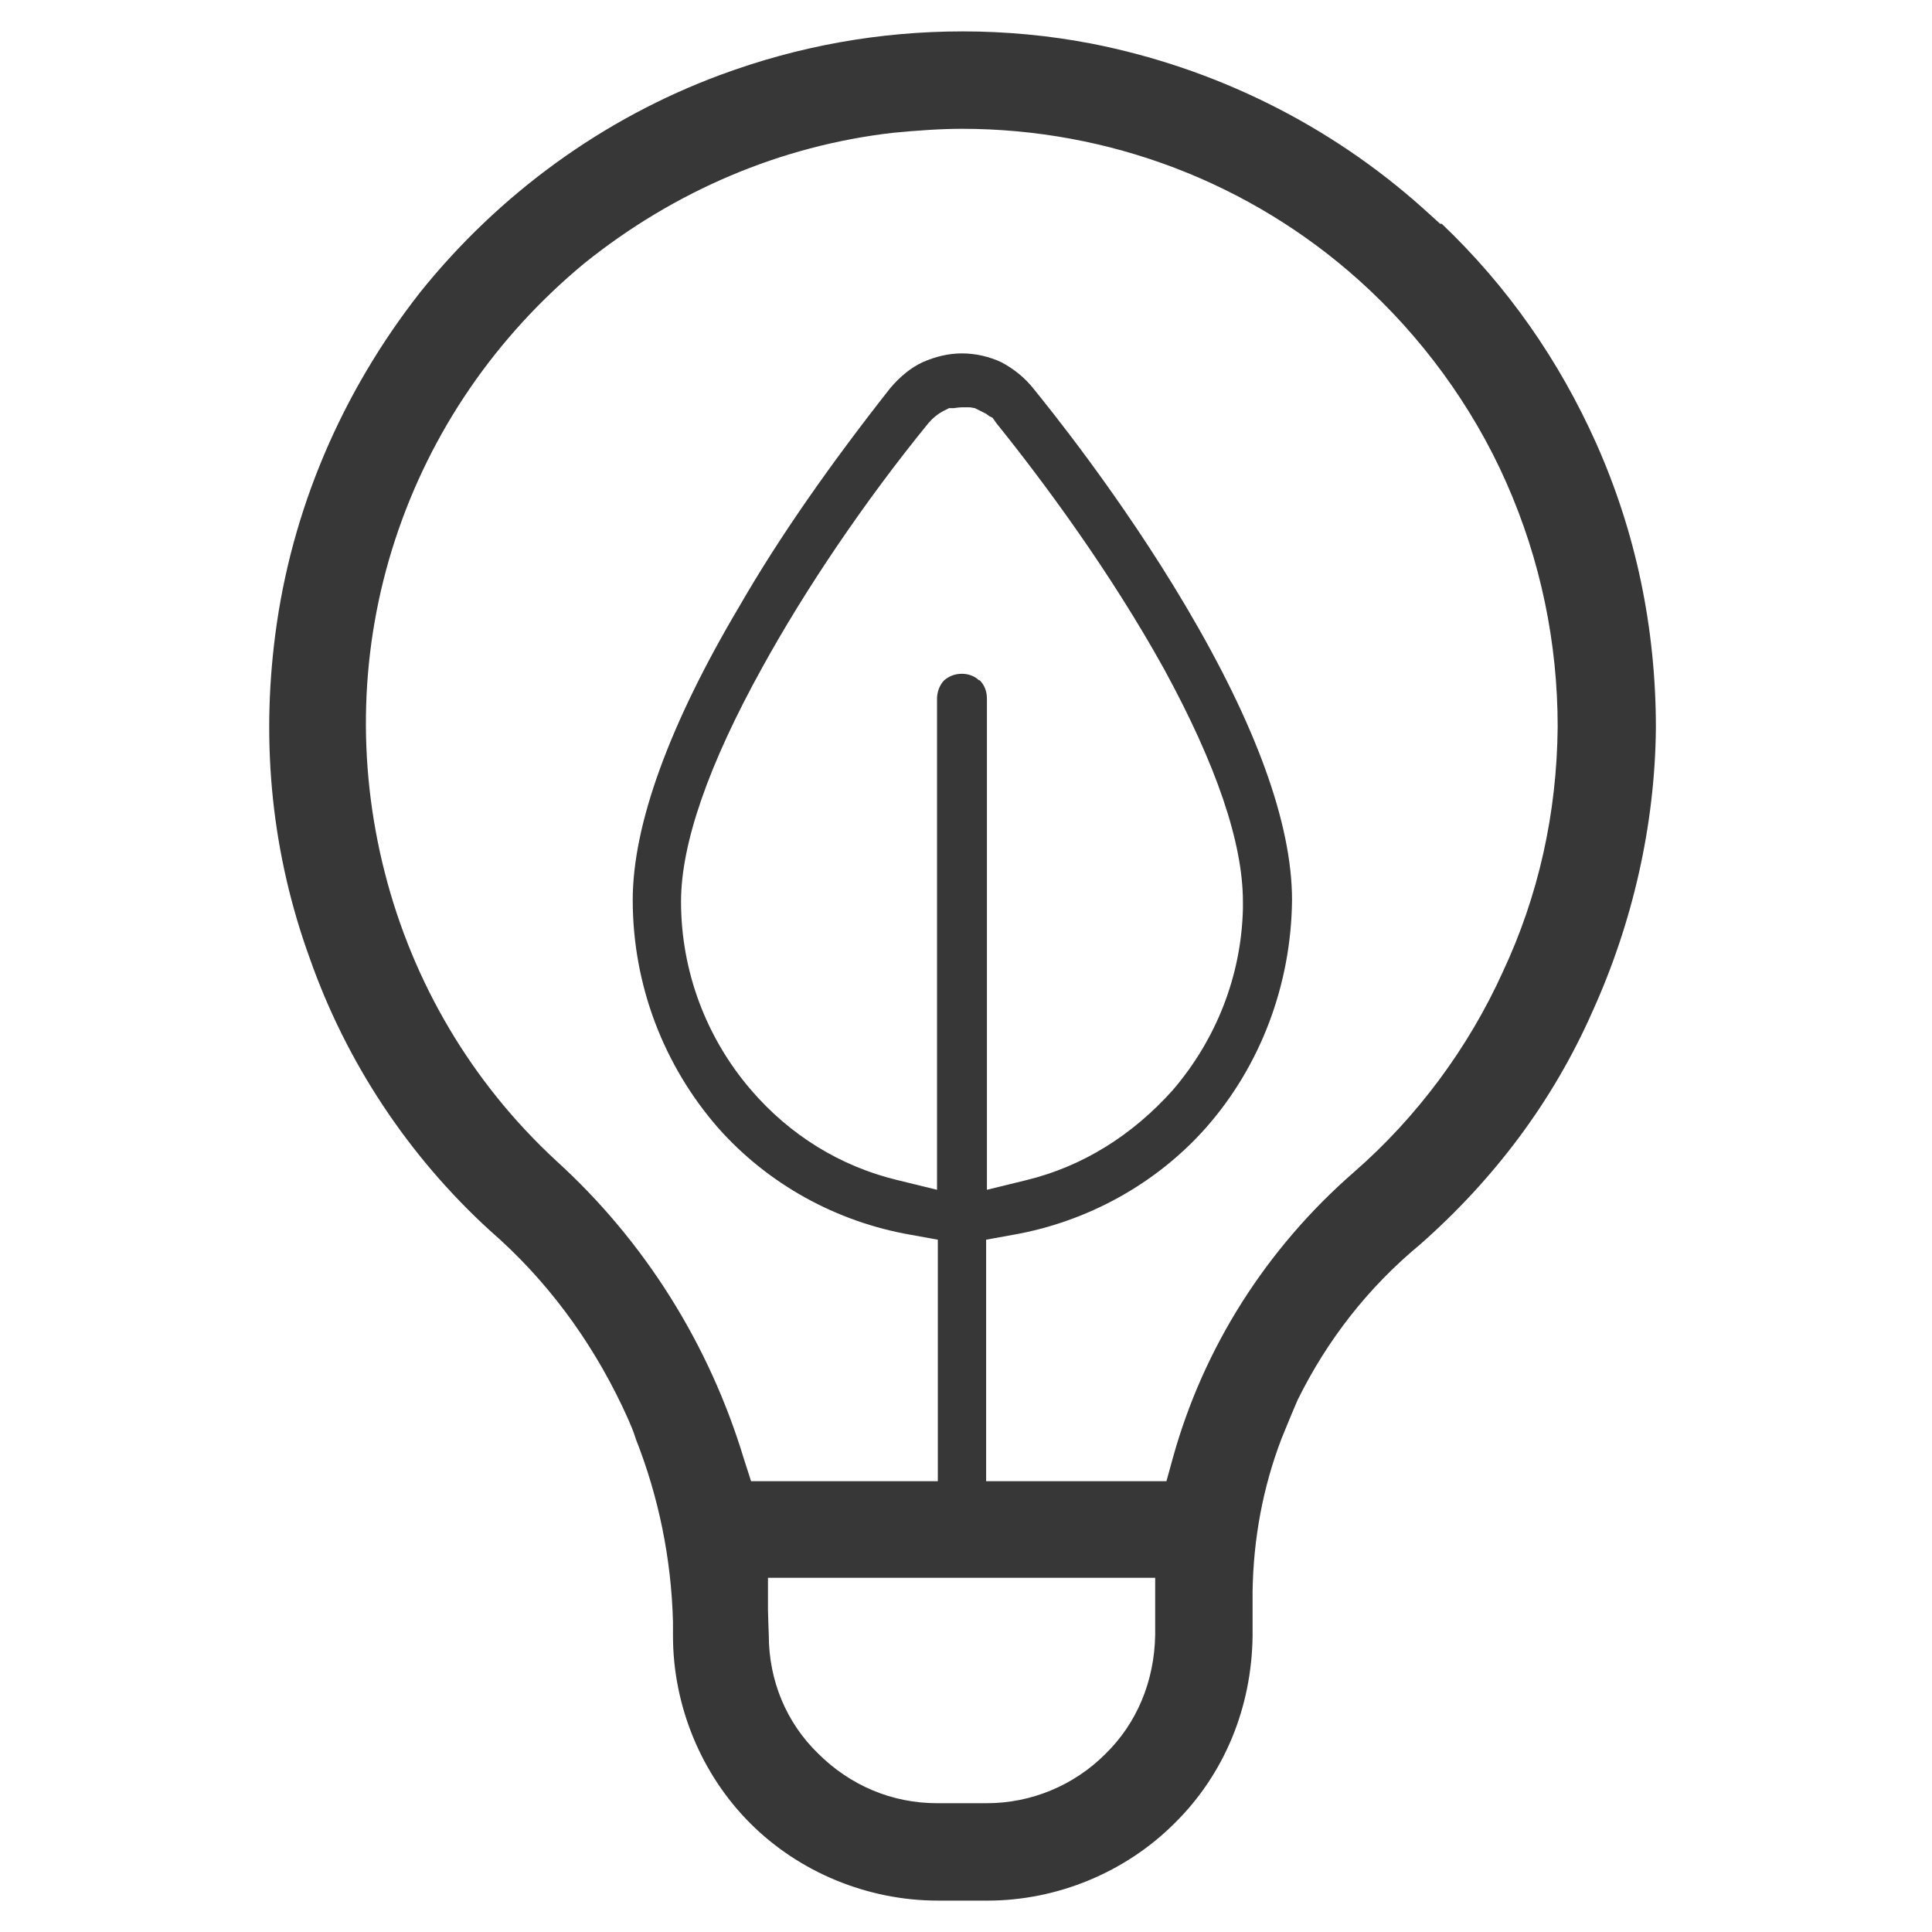<svg width="24" height="24" viewBox="0 0 24 24" fill="none" xmlns="http://www.w3.org/2000/svg">
<path d="M17.89 2.78L17.68 2.59C16.52 1.55 15.09 0.84 13.55 0.54C13.03 0.44 12.49 0.39 11.96 0.39C10.93 0.39 9.92 0.57 8.95 0.93C7.49 1.47 6.2 2.41 5.22 3.63C4.24 4.88 3.62 6.34 3.42 7.88C3.24 9.26 3.38 10.62 3.85 11.91C4.3 13.19 5.07 14.36 6.09 15.29C6.78 15.89 7.33 16.63 7.73 17.47L7.79 17.6C7.83 17.69 7.87 17.78 7.9 17.88C8.18 18.59 8.34 19.36 8.36 20.15V20.32C8.36 21.19 8.71 22.04 9.32 22.65C9.93 23.26 10.78 23.61 11.65 23.61H12.27C13.13 23.61 13.98 23.26 14.59 22.65C15.21 22.04 15.55 21.21 15.56 20.32V19.77C15.57 19.11 15.69 18.47 15.92 17.87C15.99 17.7 16.05 17.55 16.12 17.39C16.49 16.64 17 15.99 17.64 15.46C18.56 14.65 19.29 13.68 19.78 12.57C20.28 11.47 20.56 10.25 20.57 9.04C20.57 7.8 20.32 6.61 19.83 5.51C19.37 4.48 18.73 3.56 17.91 2.78H17.89ZM14.35 20V20.31C14.34 20.89 14.12 21.41 13.73 21.79C13.34 22.18 12.81 22.4 12.26 22.4H11.64C11.08 22.4 10.56 22.18 10.16 21.78C9.77 21.4 9.55 20.88 9.55 20.31C9.55 20.31 9.54 20.05 9.54 20V19.6H14.35V20ZM12.16 8.45C12.11 8.4 12.03 8.37 11.95 8.37C11.86 8.37 11.79 8.4 11.73 8.45C11.67 8.51 11.64 8.6 11.64 8.68V14.78L11.15 14.66C10.44 14.49 9.81 14.1 9.33 13.54C8.77 12.89 8.46 12.06 8.46 11.2C8.46 10.48 8.8 9.5 9.47 8.29C10.01 7.31 10.74 6.23 11.53 5.26C11.59 5.19 11.64 5.15 11.71 5.11L11.79 5.07H11.85C11.85 5.07 11.91 5.06 11.95 5.06H12.05L12.11 5.07L12.19 5.11L12.25 5.14L12.29 5.17L12.33 5.19L12.38 5.26C12.96 5.98 13.79 7.1 14.46 8.31C15.11 9.5 15.44 10.47 15.44 11.2V11.29C15.42 12.12 15.11 12.91 14.57 13.54C14.07 14.1 13.45 14.49 12.75 14.66L12.26 14.78V8.68C12.26 8.59 12.23 8.51 12.17 8.45H12.16ZM18.67 12.07C18.24 13.02 17.6 13.88 16.82 14.56C15.73 15.51 14.95 16.74 14.57 18.11L14.49 18.4H12.25V15.4L12.58 15.34C13.5 15.18 14.36 14.71 14.98 14.01C15.66 13.24 16.04 12.23 16.05 11.18C16.05 10.23 15.6 9 14.73 7.53C13.92 6.16 13.01 5.04 12.84 4.83C12.73 4.69 12.59 4.58 12.44 4.5C12.29 4.43 12.12 4.39 11.95 4.39C11.78 4.39 11.62 4.43 11.46 4.5C11.31 4.57 11.18 4.68 11.06 4.82C10.32 5.76 9.68 6.67 9.18 7.54C8.32 8.99 7.86 10.24 7.86 11.18C7.86 12.23 8.24 13.23 8.92 14.01C9.54 14.71 10.39 15.18 11.32 15.34L11.65 15.4V18.4H9.33L9.24 18.12C8.81 16.7 8.01 15.42 6.91 14.42C5.86 13.45 5.13 12.21 4.78 10.84C4.43 9.47 4.47 8.04 4.91 6.7C5.35 5.36 6.16 4.18 7.26 3.27C8.38 2.37 9.7 1.81 11.09 1.65C11.4 1.62 11.69 1.6 11.95 1.6C13.78 1.6 15.53 2.27 16.88 3.48C17.65 4.17 18.29 5.04 18.71 5.99C19.14 6.96 19.35 7.99 19.35 9.03C19.34 10.11 19.11 11.13 18.67 12.07Z" fill="#373737"/>
</svg>
